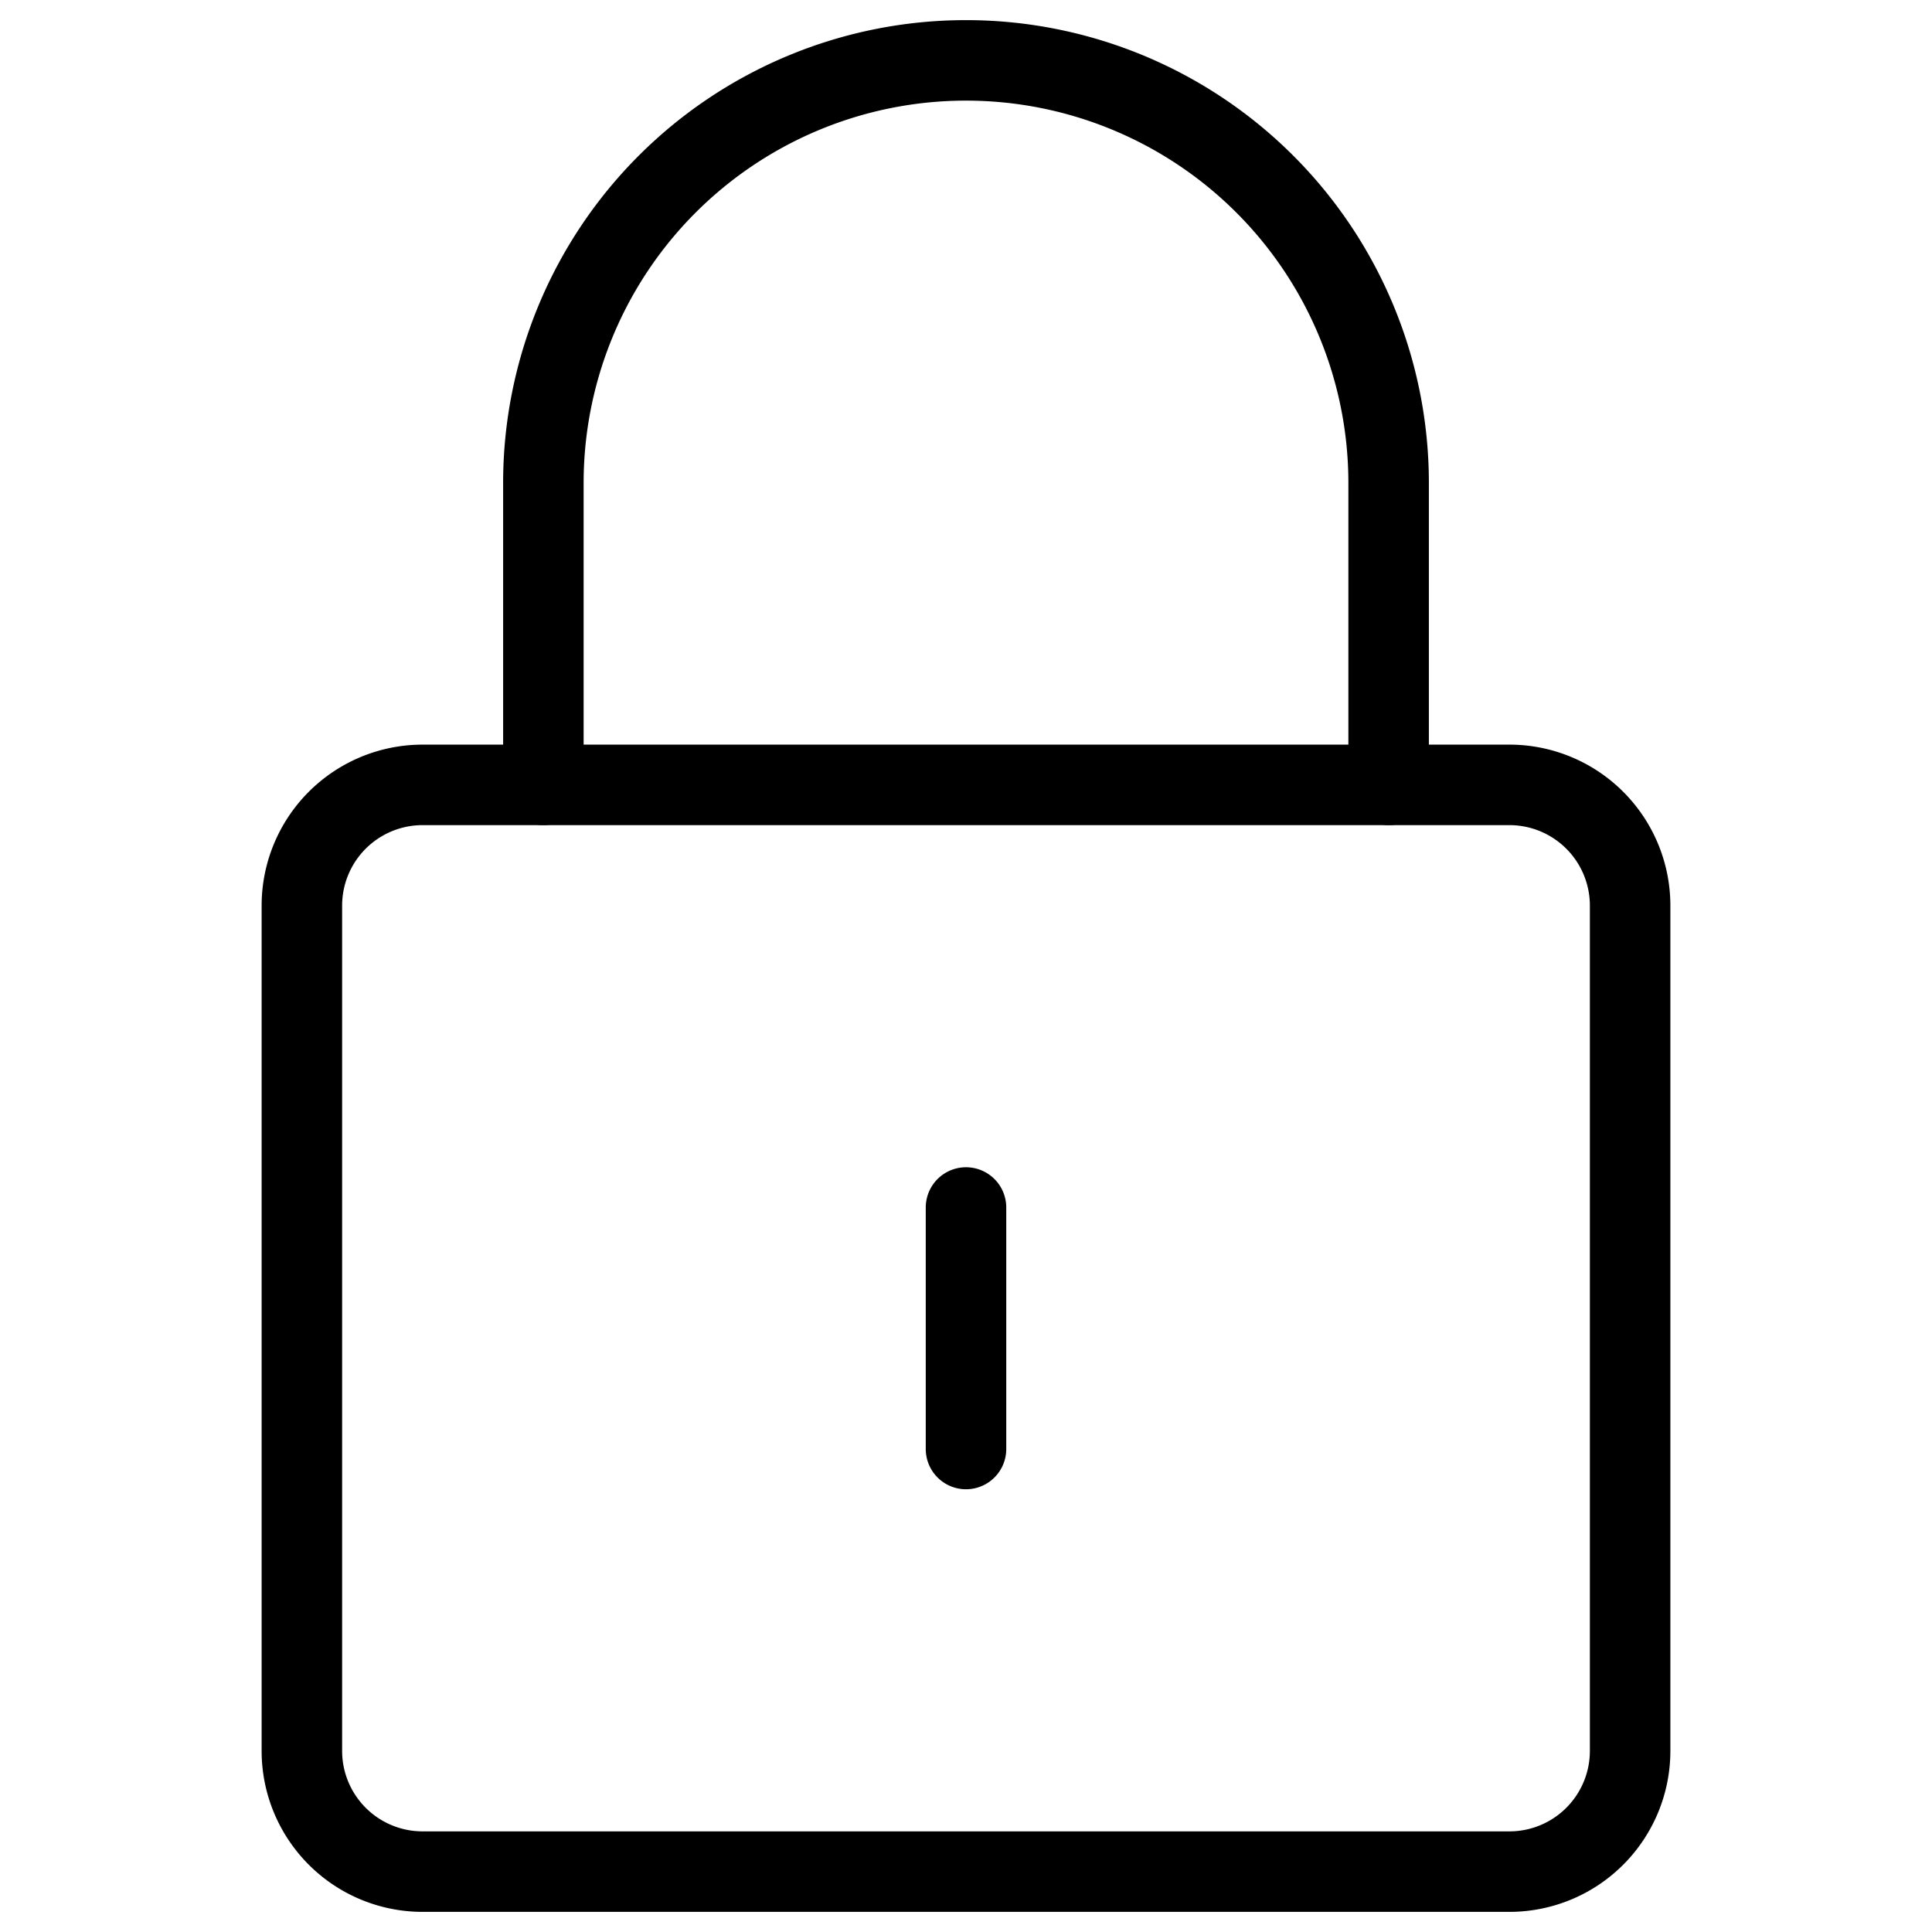 <svg viewBox="0 0 24 24" class="sm:hidden icon icon-picto-lock" width="24" stroke-width="1" fill="none" aria-hidden="true" xmlns="http://www.w3.org/2000/svg">
      <path stroke-linejoin="round" stroke-linecap="round" stroke="currentColor" d="M3.75 11.25a1.5 1.5 0 0 1 1.5-1.5h13.5a1.5 1.5 0 0 1 1.5 1.5v10.5a1.5 1.5 0 0 1-1.5 1.5H5.25a1.5 1.5 0 0 1-1.5-1.5v-10.5Z" clip-rule="evenodd"></path>
      <path stroke-linejoin="round" stroke-linecap="round" stroke="currentColor" d="M6.75 9.75V6a5.25 5.25 0 0 1 10.5 0v3.75M12 15v3"></path>
    </svg>